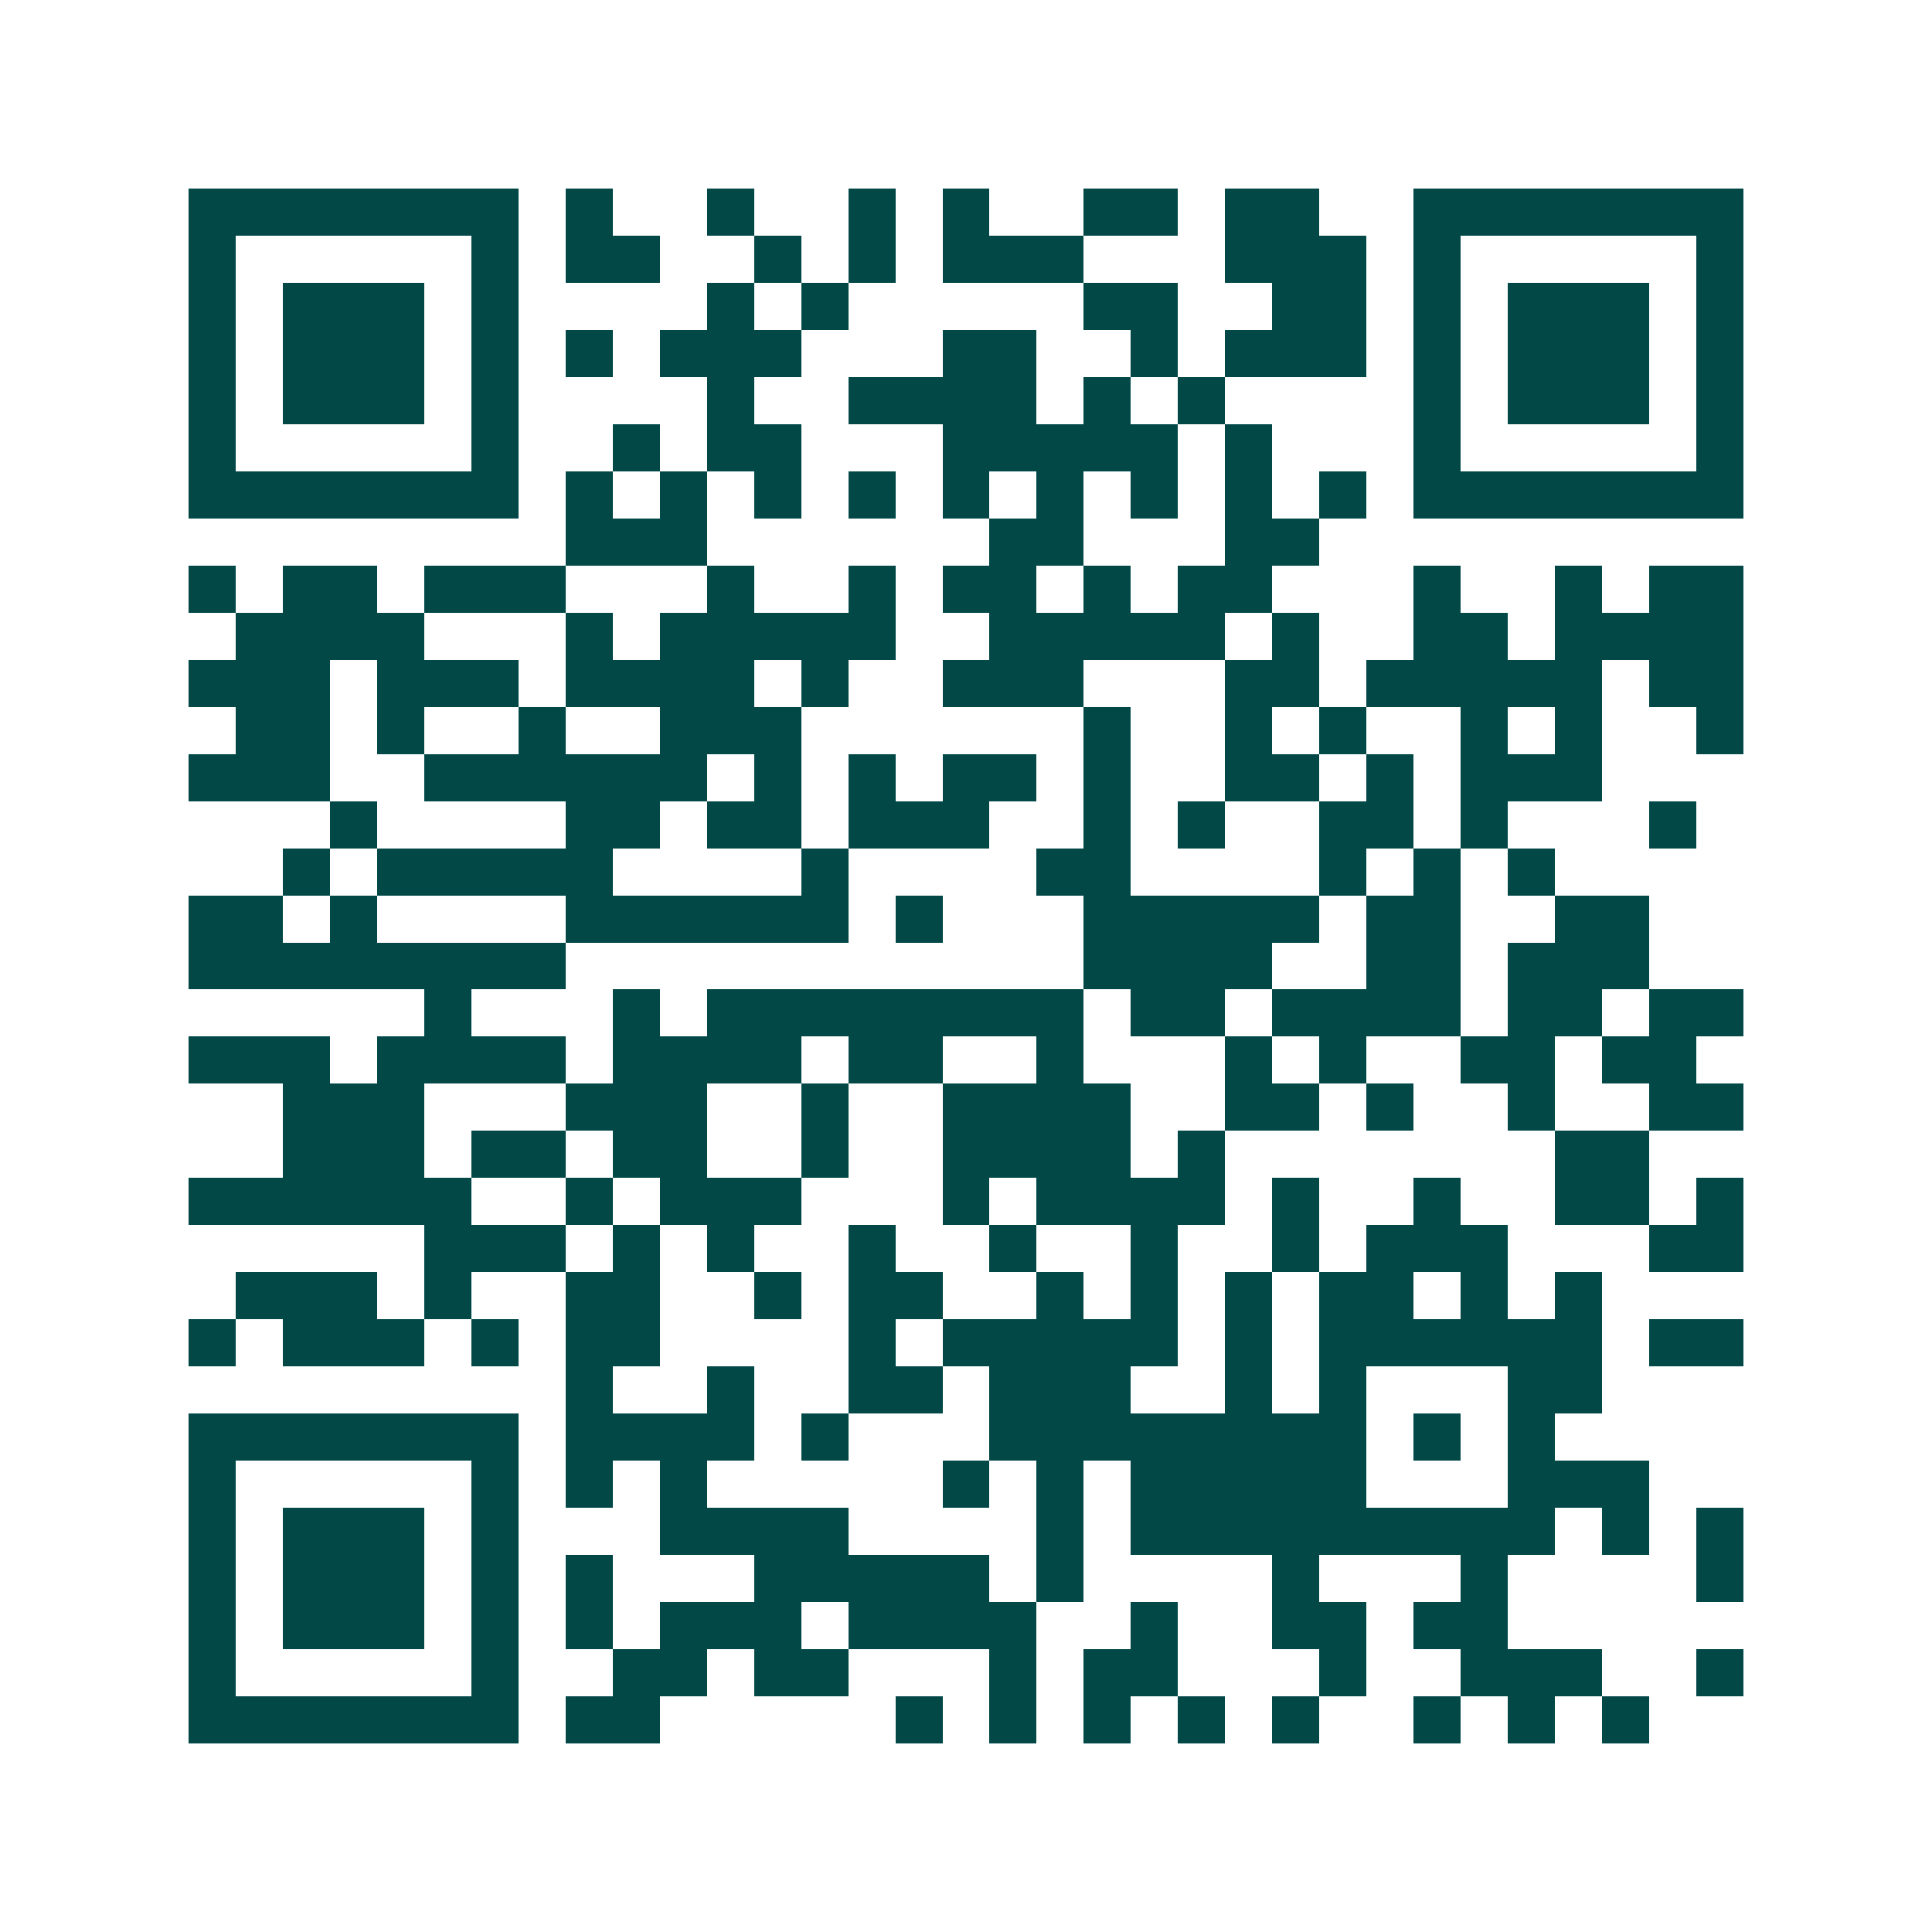 <svg xmlns="http://www.w3.org/2000/svg" width="200" height="200" viewBox="0 0 41 41" shape-rendering="crispEdges"><path fill="#ffffff" d="M0 0h41v41H0z"/><path stroke="#014847" d="M4 4.5h7m1 0h1m2 0h1m2 0h1m1 0h1m2 0h2m1 0h2m2 0h7M4 5.5h1m5 0h1m1 0h2m2 0h1m1 0h1m1 0h3m3 0h3m1 0h1m5 0h1M4 6.5h1m1 0h3m1 0h1m4 0h1m1 0h1m5 0h2m2 0h2m1 0h1m1 0h3m1 0h1M4 7.5h1m1 0h3m1 0h1m1 0h1m1 0h3m3 0h2m2 0h1m1 0h3m1 0h1m1 0h3m1 0h1M4 8.5h1m1 0h3m1 0h1m4 0h1m2 0h4m1 0h1m1 0h1m4 0h1m1 0h3m1 0h1M4 9.5h1m5 0h1m2 0h1m1 0h2m3 0h5m1 0h1m3 0h1m5 0h1M4 10.5h7m1 0h1m1 0h1m1 0h1m1 0h1m1 0h1m1 0h1m1 0h1m1 0h1m1 0h1m1 0h7M12 11.5h3m6 0h2m3 0h2M4 12.5h1m1 0h2m1 0h3m3 0h1m2 0h1m1 0h2m1 0h1m1 0h2m3 0h1m2 0h1m1 0h2M5 13.5h4m3 0h1m1 0h5m2 0h5m1 0h1m2 0h2m1 0h4M4 14.5h3m1 0h3m1 0h4m1 0h1m2 0h3m3 0h2m1 0h5m1 0h2M5 15.5h2m1 0h1m2 0h1m2 0h3m6 0h1m2 0h1m1 0h1m2 0h1m1 0h1m2 0h1M4 16.5h3m2 0h6m1 0h1m1 0h1m1 0h2m1 0h1m2 0h2m1 0h1m1 0h3M7 17.5h1m4 0h2m1 0h2m1 0h3m2 0h1m1 0h1m2 0h2m1 0h1m3 0h1M6 18.5h1m1 0h5m4 0h1m4 0h2m4 0h1m1 0h1m1 0h1M4 19.5h2m1 0h1m4 0h6m1 0h1m3 0h5m1 0h2m2 0h2M4 20.5h8m11 0h4m2 0h2m1 0h3M9 21.5h1m3 0h1m1 0h8m1 0h2m1 0h4m1 0h2m1 0h2M4 22.5h3m1 0h4m1 0h4m1 0h2m2 0h1m3 0h1m1 0h1m2 0h2m1 0h2M6 23.5h3m3 0h3m2 0h1m2 0h4m2 0h2m1 0h1m2 0h1m2 0h2M6 24.5h3m1 0h2m1 0h2m2 0h1m2 0h4m1 0h1m7 0h2M4 25.5h6m2 0h1m1 0h3m3 0h1m1 0h4m1 0h1m2 0h1m2 0h2m1 0h1M9 26.5h3m1 0h1m1 0h1m2 0h1m2 0h1m2 0h1m2 0h1m1 0h3m3 0h2M5 27.5h3m1 0h1m2 0h2m2 0h1m1 0h2m2 0h1m1 0h1m1 0h1m1 0h2m1 0h1m1 0h1M4 28.5h1m1 0h3m1 0h1m1 0h2m4 0h1m1 0h5m1 0h1m1 0h6m1 0h2M12 29.5h1m2 0h1m2 0h2m1 0h3m2 0h1m1 0h1m3 0h2M4 30.5h7m1 0h4m1 0h1m3 0h8m1 0h1m1 0h1M4 31.5h1m5 0h1m1 0h1m1 0h1m5 0h1m1 0h1m1 0h5m3 0h3M4 32.5h1m1 0h3m1 0h1m3 0h4m4 0h1m1 0h9m1 0h1m1 0h1M4 33.5h1m1 0h3m1 0h1m1 0h1m3 0h5m1 0h1m4 0h1m3 0h1m4 0h1M4 34.5h1m1 0h3m1 0h1m1 0h1m1 0h3m1 0h4m2 0h1m2 0h2m1 0h2M4 35.5h1m5 0h1m2 0h2m1 0h2m3 0h1m1 0h2m3 0h1m2 0h3m2 0h1M4 36.5h7m1 0h2m5 0h1m1 0h1m1 0h1m1 0h1m1 0h1m2 0h1m1 0h1m1 0h1"/></svg>
